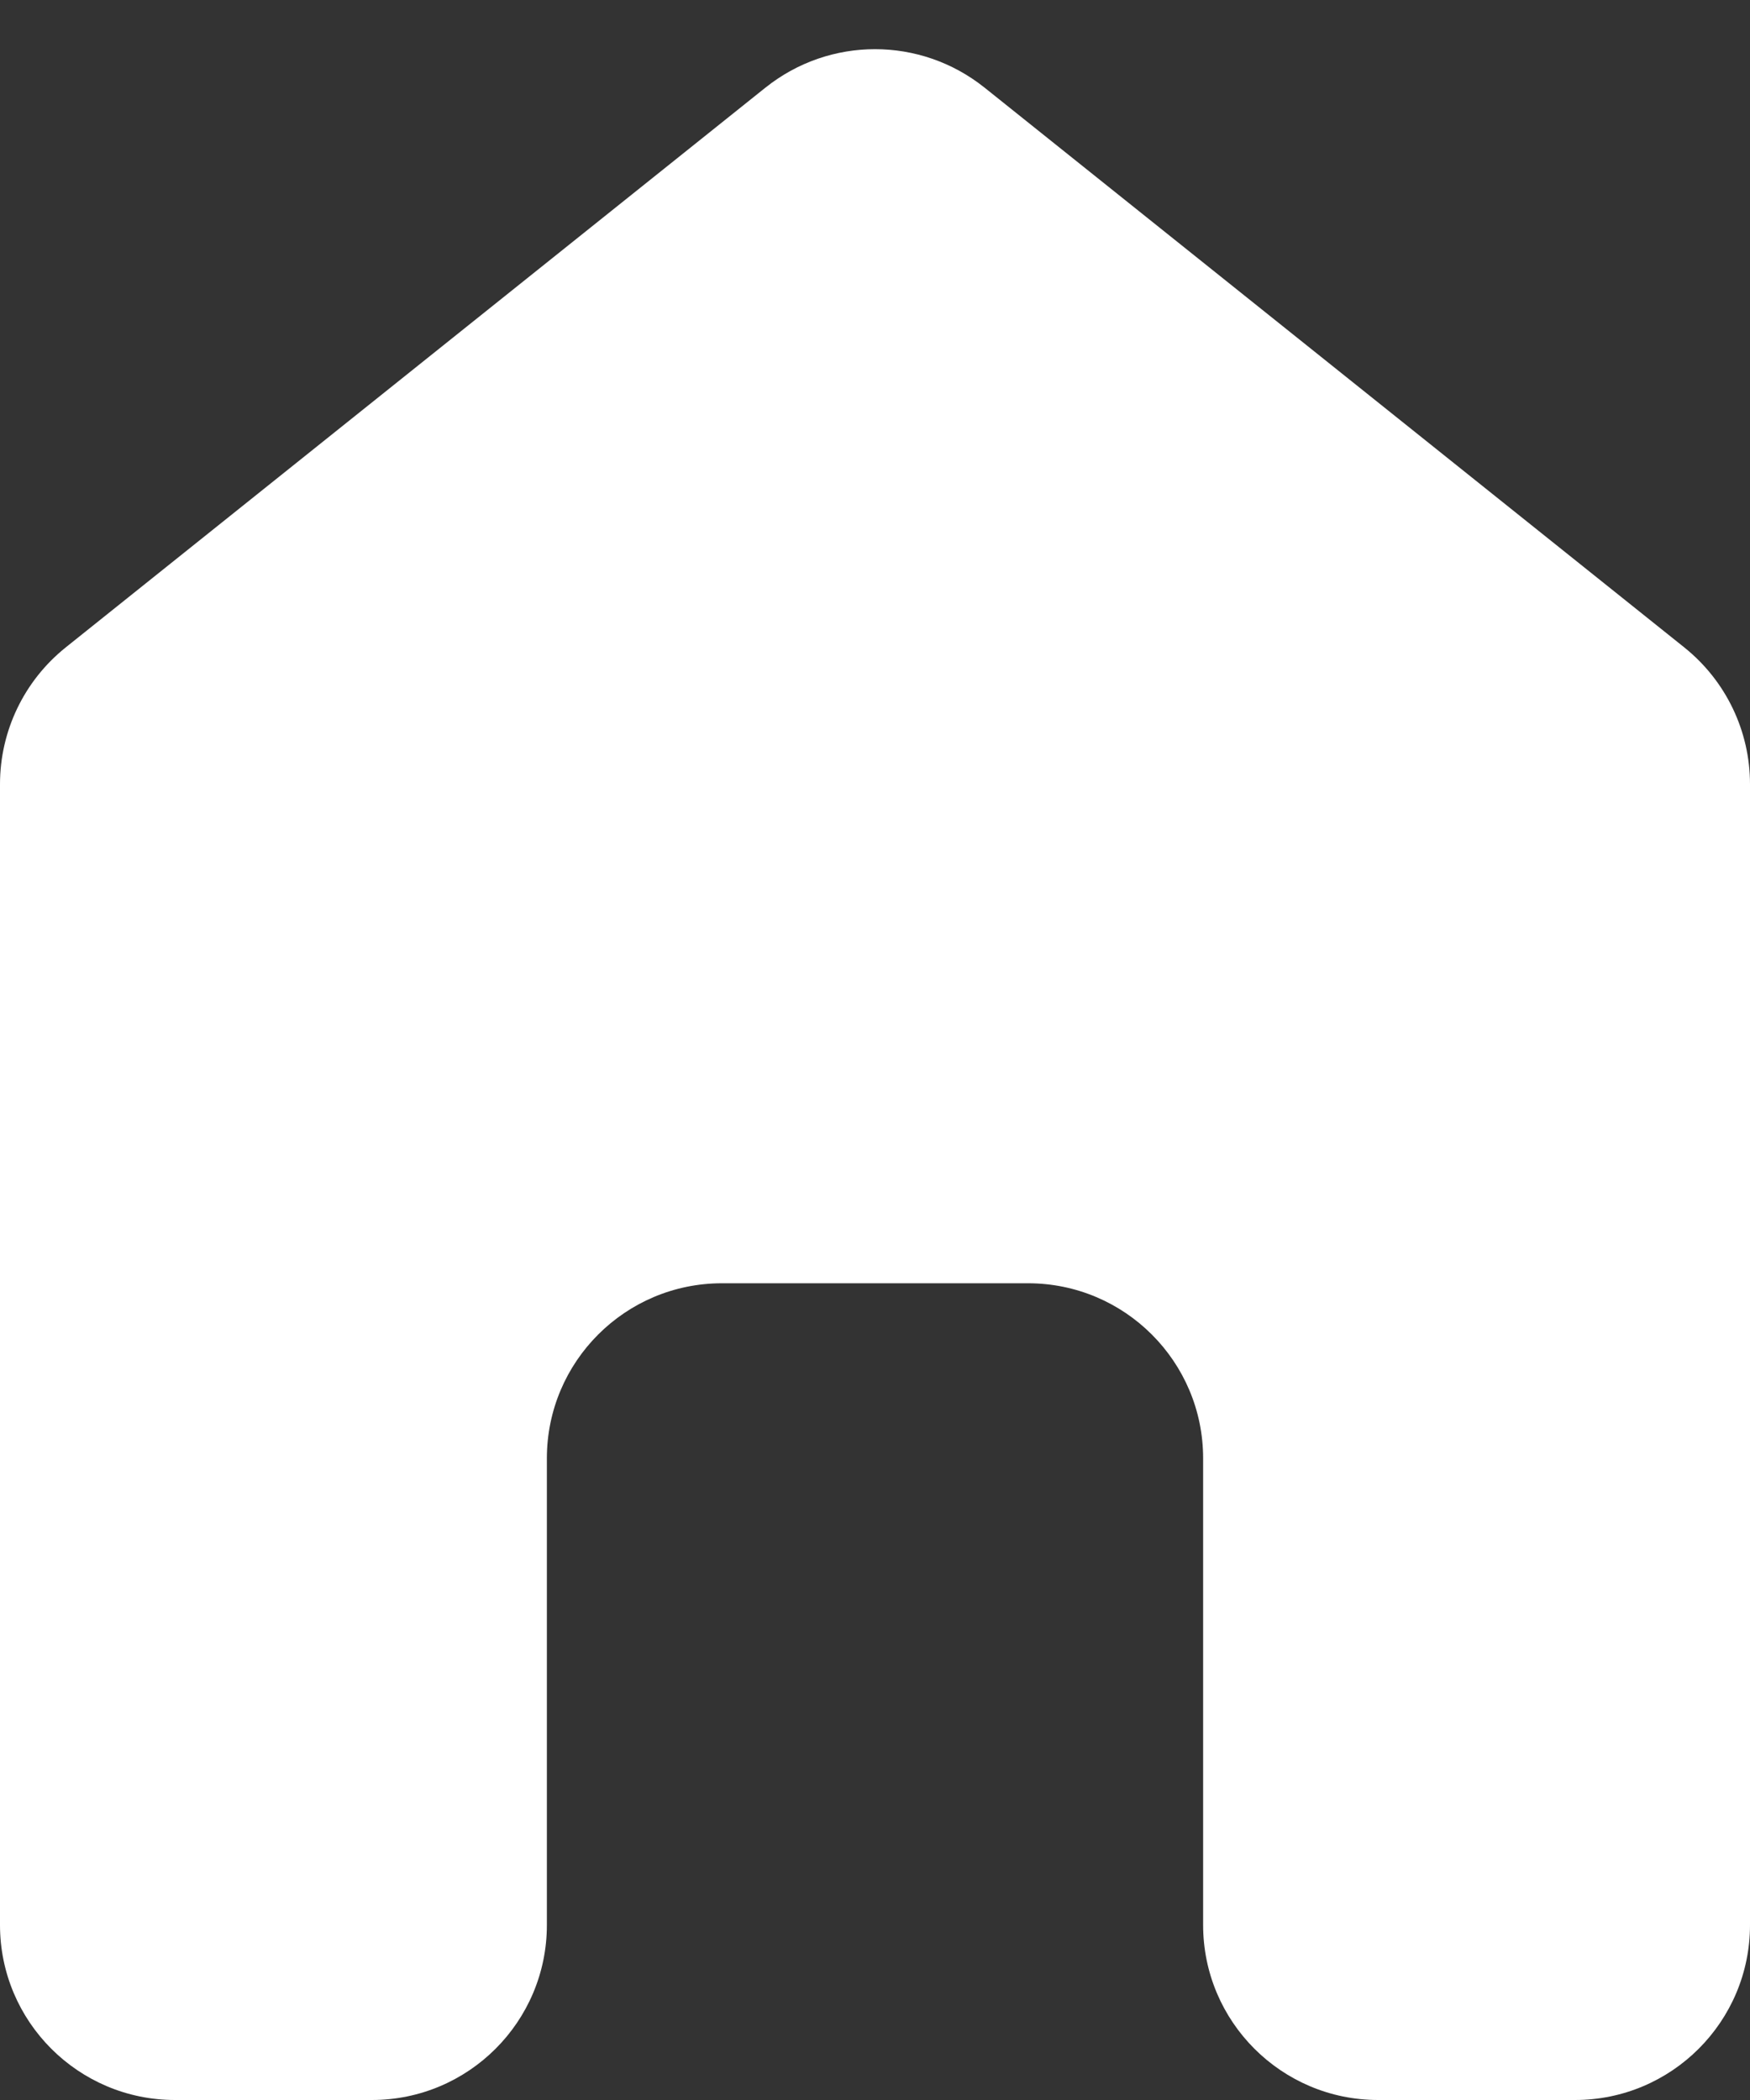 <svg width="10" height="12" viewBox="0 0 10 12" fill="none" xmlns="http://www.w3.org/2000/svg">
<rect x="0" y="0" width="10" height="12" fill="#333333" stroke="none"/>
<path id="Vector" d="M4.375 0.5C4.741 0.208 5.259 0.208 5.625 0.5L9.625 3.7C9.862 3.89 10 4.177 10 4.481V11C10 11.552 9.552 12 9 12H7.875C7.323 12 6.875 11.552 6.875 11V8.333C6.875 7.781 6.427 7.333 5.875 7.333H4.125C3.573 7.333 3.125 7.781 3.125 8.333V11C3.125 11.552 2.677 12 2.125 12H1C0.448 12 0 11.552 0 11V4.481C0 4.177 0.138 3.89 0.375 3.7L4.375 0.5Z" fill="white"/>
</svg>
